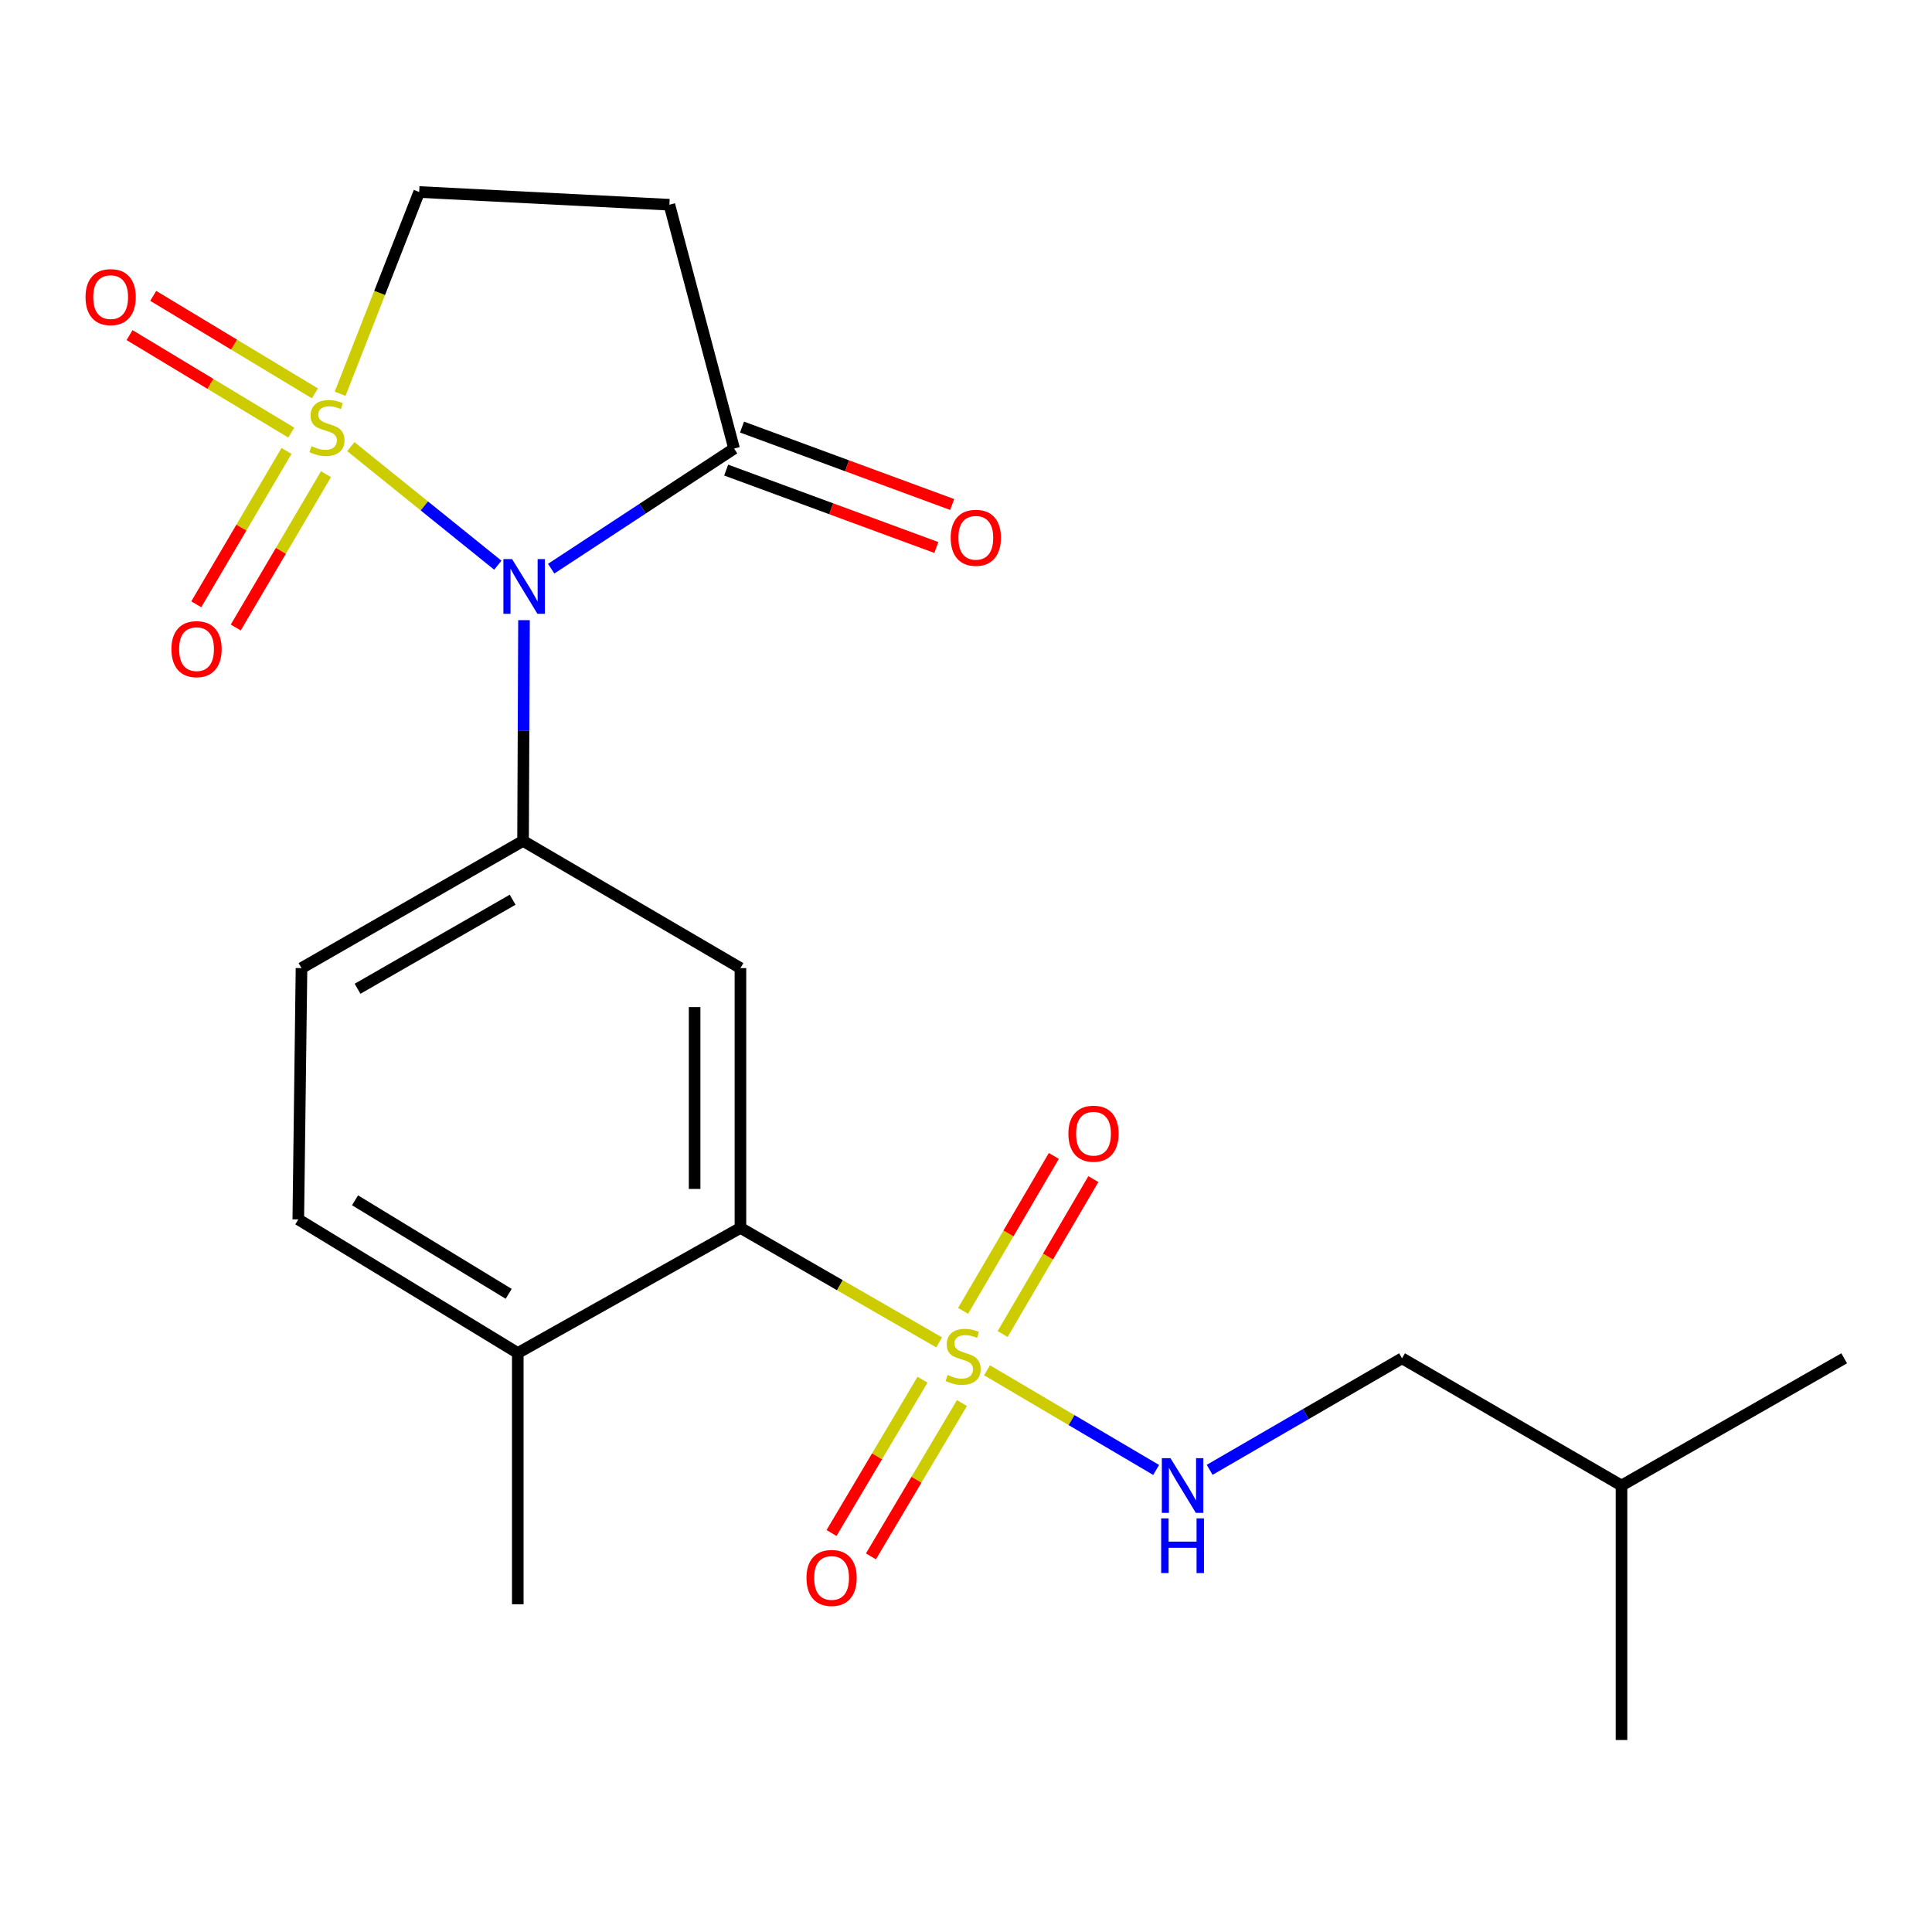 <?xml version='1.0' encoding='iso-8859-1'?>
<svg version='1.1' baseProfile='full'
              xmlns='http://www.w3.org/2000/svg'
                      xmlns:rdkit='http://www.rdkit.org/xml'
                      xmlns:xlink='http://www.w3.org/1999/xlink'
                  xml:space='preserve'
width='1000px' height='1000px' viewBox='0 0 1000 1000'>
<!-- END OF HEADER -->
<rect style='opacity:1.0;fill:#FFFFFF;stroke:none' width='1000' height='1000' x='0' y='0'> </rect>
<path class='bond-0' d='M 181.591,231.178 L 219.634,261.864' style='fill:none;fill-rule:evenodd;stroke:#CCCC00;stroke-width:6px;stroke-linecap:butt;stroke-linejoin:miter;stroke-opacity:1' />
<path class='bond-0' d='M 219.634,261.864 L 257.677,292.55' style='fill:none;fill-rule:evenodd;stroke:#0000FF;stroke-width:6px;stroke-linecap:butt;stroke-linejoin:miter;stroke-opacity:1' />
<path class='bond-8' d='M 176.047,203.818 L 196.509,151.598' style='fill:none;fill-rule:evenodd;stroke:#CCCC00;stroke-width:6px;stroke-linecap:butt;stroke-linejoin:miter;stroke-opacity:1' />
<path class='bond-8' d='M 196.509,151.598 L 216.971,99.378' style='fill:none;fill-rule:evenodd;stroke:#000000;stroke-width:6px;stroke-linecap:butt;stroke-linejoin:miter;stroke-opacity:1' />
<path class='bond-9' d='M 148.297,233.402 L 124.94,273.09' style='fill:none;fill-rule:evenodd;stroke:#CCCC00;stroke-width:6px;stroke-linecap:butt;stroke-linejoin:miter;stroke-opacity:1' />
<path class='bond-9' d='M 124.94,273.09 L 101.583,312.778' style='fill:none;fill-rule:evenodd;stroke:#FF0000;stroke-width:6px;stroke-linecap:butt;stroke-linejoin:miter;stroke-opacity:1' />
<path class='bond-9' d='M 168.738,245.431 L 145.381,285.119' style='fill:none;fill-rule:evenodd;stroke:#CCCC00;stroke-width:6px;stroke-linecap:butt;stroke-linejoin:miter;stroke-opacity:1' />
<path class='bond-9' d='M 145.381,285.119 L 122.024,324.807' style='fill:none;fill-rule:evenodd;stroke:#FF0000;stroke-width:6px;stroke-linecap:butt;stroke-linejoin:miter;stroke-opacity:1' />
<path class='bond-10' d='M 163.007,203.608 L 121.155,178.374' style='fill:none;fill-rule:evenodd;stroke:#CCCC00;stroke-width:6px;stroke-linecap:butt;stroke-linejoin:miter;stroke-opacity:1' />
<path class='bond-10' d='M 121.155,178.374 L 79.302,153.141' style='fill:none;fill-rule:evenodd;stroke:#FF0000;stroke-width:6px;stroke-linecap:butt;stroke-linejoin:miter;stroke-opacity:1' />
<path class='bond-10' d='M 150.761,223.92 L 108.908,198.686' style='fill:none;fill-rule:evenodd;stroke:#CCCC00;stroke-width:6px;stroke-linecap:butt;stroke-linejoin:miter;stroke-opacity:1' />
<path class='bond-10' d='M 108.908,198.686 L 67.055,173.452' style='fill:none;fill-rule:evenodd;stroke:#FF0000;stroke-width:6px;stroke-linecap:butt;stroke-linejoin:miter;stroke-opacity:1' />
<path class='bond-2' d='M 271.223,320.99 L 270.978,378.12' style='fill:none;fill-rule:evenodd;stroke:#0000FF;stroke-width:6px;stroke-linecap:butt;stroke-linejoin:miter;stroke-opacity:1' />
<path class='bond-2' d='M 270.978,378.12 L 270.732,435.25' style='fill:none;fill-rule:evenodd;stroke:#000000;stroke-width:6px;stroke-linecap:butt;stroke-linejoin:miter;stroke-opacity:1' />
<path class='bond-4' d='M 285.288,294.351 L 332.627,263.268' style='fill:none;fill-rule:evenodd;stroke:#0000FF;stroke-width:6px;stroke-linecap:butt;stroke-linejoin:miter;stroke-opacity:1' />
<path class='bond-4' d='M 332.627,263.268 L 379.966,232.185' style='fill:none;fill-rule:evenodd;stroke:#000000;stroke-width:6px;stroke-linecap:butt;stroke-linejoin:miter;stroke-opacity:1' />
<path class='bond-1' d='M 486.098,694.811 L 434.672,665.186' style='fill:none;fill-rule:evenodd;stroke:#CCCC00;stroke-width:6px;stroke-linecap:butt;stroke-linejoin:miter;stroke-opacity:1' />
<path class='bond-1' d='M 434.672,665.186 L 383.247,635.561' style='fill:none;fill-rule:evenodd;stroke:#000000;stroke-width:6px;stroke-linecap:butt;stroke-linejoin:miter;stroke-opacity:1' />
<path class='bond-6' d='M 510.879,709.252 L 554.65,735.05' style='fill:none;fill-rule:evenodd;stroke:#CCCC00;stroke-width:6px;stroke-linecap:butt;stroke-linejoin:miter;stroke-opacity:1' />
<path class='bond-6' d='M 554.65,735.05 L 598.421,760.847' style='fill:none;fill-rule:evenodd;stroke:#0000FF;stroke-width:6px;stroke-linecap:butt;stroke-linejoin:miter;stroke-opacity:1' />
<path class='bond-11' d='M 477.495,714.12 L 453.946,753.802' style='fill:none;fill-rule:evenodd;stroke:#CCCC00;stroke-width:6px;stroke-linecap:butt;stroke-linejoin:miter;stroke-opacity:1' />
<path class='bond-11' d='M 453.946,753.802 L 430.397,793.483' style='fill:none;fill-rule:evenodd;stroke:#FF0000;stroke-width:6px;stroke-linecap:butt;stroke-linejoin:miter;stroke-opacity:1' />
<path class='bond-11' d='M 497.892,726.225 L 474.343,765.906' style='fill:none;fill-rule:evenodd;stroke:#CCCC00;stroke-width:6px;stroke-linecap:butt;stroke-linejoin:miter;stroke-opacity:1' />
<path class='bond-11' d='M 474.343,765.906 L 450.794,805.588' style='fill:none;fill-rule:evenodd;stroke:#FF0000;stroke-width:6px;stroke-linecap:butt;stroke-linejoin:miter;stroke-opacity:1' />
<path class='bond-12' d='M 518.961,690.492 L 542.442,650.397' style='fill:none;fill-rule:evenodd;stroke:#CCCC00;stroke-width:6px;stroke-linecap:butt;stroke-linejoin:miter;stroke-opacity:1' />
<path class='bond-12' d='M 542.442,650.397 L 565.924,610.301' style='fill:none;fill-rule:evenodd;stroke:#FF0000;stroke-width:6px;stroke-linecap:butt;stroke-linejoin:miter;stroke-opacity:1' />
<path class='bond-12' d='M 498.494,678.506 L 521.976,638.411' style='fill:none;fill-rule:evenodd;stroke:#CCCC00;stroke-width:6px;stroke-linecap:butt;stroke-linejoin:miter;stroke-opacity:1' />
<path class='bond-12' d='M 521.976,638.411 L 545.457,598.315' style='fill:none;fill-rule:evenodd;stroke:#FF0000;stroke-width:6px;stroke-linecap:butt;stroke-linejoin:miter;stroke-opacity:1' />
<path class='bond-5' d='M 270.732,435.25 L 383.247,501.094' style='fill:none;fill-rule:evenodd;stroke:#000000;stroke-width:6px;stroke-linecap:butt;stroke-linejoin:miter;stroke-opacity:1' />
<path class='bond-14' d='M 270.732,435.25 L 156.056,501.094' style='fill:none;fill-rule:evenodd;stroke:#000000;stroke-width:6px;stroke-linecap:butt;stroke-linejoin:miter;stroke-opacity:1' />
<path class='bond-14' d='M 265.34,465.695 L 185.067,511.786' style='fill:none;fill-rule:evenodd;stroke:#000000;stroke-width:6px;stroke-linecap:butt;stroke-linejoin:miter;stroke-opacity:1' />
<path class='bond-3' d='M 383.247,635.561 L 383.247,501.094' style='fill:none;fill-rule:evenodd;stroke:#000000;stroke-width:6px;stroke-linecap:butt;stroke-linejoin:miter;stroke-opacity:1' />
<path class='bond-3' d='M 359.529,615.391 L 359.529,521.264' style='fill:none;fill-rule:evenodd;stroke:#000000;stroke-width:6px;stroke-linecap:butt;stroke-linejoin:miter;stroke-opacity:1' />
<path class='bond-23' d='M 383.247,635.561 L 268.004,700.324' style='fill:none;fill-rule:evenodd;stroke:#000000;stroke-width:6px;stroke-linecap:butt;stroke-linejoin:miter;stroke-opacity:1' />
<path class='bond-15' d='M 375.866,243.313 L 430.256,263.35' style='fill:none;fill-rule:evenodd;stroke:#000000;stroke-width:6px;stroke-linecap:butt;stroke-linejoin:miter;stroke-opacity:1' />
<path class='bond-15' d='M 430.256,263.35 L 484.645,283.388' style='fill:none;fill-rule:evenodd;stroke:#FF0000;stroke-width:6px;stroke-linecap:butt;stroke-linejoin:miter;stroke-opacity:1' />
<path class='bond-15' d='M 384.066,221.057 L 438.455,241.095' style='fill:none;fill-rule:evenodd;stroke:#000000;stroke-width:6px;stroke-linecap:butt;stroke-linejoin:miter;stroke-opacity:1' />
<path class='bond-15' d='M 438.455,241.095 L 492.844,261.132' style='fill:none;fill-rule:evenodd;stroke:#FF0000;stroke-width:6px;stroke-linecap:butt;stroke-linejoin:miter;stroke-opacity:1' />
<path class='bond-22' d='M 379.966,232.185 L 346.471,105.967' style='fill:none;fill-rule:evenodd;stroke:#000000;stroke-width:6px;stroke-linecap:butt;stroke-linejoin:miter;stroke-opacity:1' />
<path class='bond-17' d='M 626.121,760.779 L 675.908,731.915' style='fill:none;fill-rule:evenodd;stroke:#0000FF;stroke-width:6px;stroke-linecap:butt;stroke-linejoin:miter;stroke-opacity:1' />
<path class='bond-17' d='M 675.908,731.915 L 725.694,703.052' style='fill:none;fill-rule:evenodd;stroke:#000000;stroke-width:6px;stroke-linecap:butt;stroke-linejoin:miter;stroke-opacity:1' />
<path class='bond-7' d='M 346.471,105.967 L 216.971,99.378' style='fill:none;fill-rule:evenodd;stroke:#000000;stroke-width:6px;stroke-linecap:butt;stroke-linejoin:miter;stroke-opacity:1' />
<path class='bond-13' d='M 268.004,700.324 L 154.396,631.16' style='fill:none;fill-rule:evenodd;stroke:#000000;stroke-width:6px;stroke-linecap:butt;stroke-linejoin:miter;stroke-opacity:1' />
<path class='bond-13' d='M 263.296,669.691 L 183.77,621.276' style='fill:none;fill-rule:evenodd;stroke:#000000;stroke-width:6px;stroke-linecap:butt;stroke-linejoin:miter;stroke-opacity:1' />
<path class='bond-18' d='M 268.004,700.324 L 268.004,830.377' style='fill:none;fill-rule:evenodd;stroke:#000000;stroke-width:6px;stroke-linecap:butt;stroke-linejoin:miter;stroke-opacity:1' />
<path class='bond-16' d='M 156.056,501.094 L 154.396,631.16' style='fill:none;fill-rule:evenodd;stroke:#000000;stroke-width:6px;stroke-linecap:butt;stroke-linejoin:miter;stroke-opacity:1' />
<path class='bond-19' d='M 725.694,703.052 L 839.29,768.908' style='fill:none;fill-rule:evenodd;stroke:#000000;stroke-width:6px;stroke-linecap:butt;stroke-linejoin:miter;stroke-opacity:1' />
<path class='bond-20' d='M 839.29,768.908 L 954.545,703.052' style='fill:none;fill-rule:evenodd;stroke:#000000;stroke-width:6px;stroke-linecap:butt;stroke-linejoin:miter;stroke-opacity:1' />
<path class='bond-21' d='M 839.29,768.908 L 839.29,900.622' style='fill:none;fill-rule:evenodd;stroke:#000000;stroke-width:6px;stroke-linecap:butt;stroke-linejoin:miter;stroke-opacity:1' />
<path  class='atom-0' d='M 161.232 230.929
Q 161.552 231.049, 162.872 231.609
Q 164.192 232.169, 165.632 232.529
Q 167.112 232.849, 168.552 232.849
Q 171.232 232.849, 172.792 231.569
Q 174.352 230.249, 174.352 227.969
Q 174.352 226.409, 173.552 225.449
Q 172.792 224.489, 171.592 223.969
Q 170.392 223.449, 168.392 222.849
Q 165.872 222.089, 164.352 221.369
Q 162.872 220.649, 161.792 219.129
Q 160.752 217.609, 160.752 215.049
Q 160.752 211.489, 163.152 209.289
Q 165.592 207.089, 170.392 207.089
Q 173.672 207.089, 177.392 208.649
L 176.472 211.729
Q 173.072 210.329, 170.512 210.329
Q 167.752 210.329, 166.232 211.489
Q 164.712 212.609, 164.752 214.569
Q 164.752 216.089, 165.512 217.009
Q 166.312 217.929, 167.432 218.449
Q 168.592 218.969, 170.512 219.569
Q 173.072 220.369, 174.592 221.169
Q 176.112 221.969, 177.192 223.609
Q 178.312 225.209, 178.312 227.969
Q 178.312 231.889, 175.672 234.009
Q 173.072 236.089, 168.712 236.089
Q 166.192 236.089, 164.272 235.529
Q 162.392 235.009, 160.152 234.089
L 161.232 230.929
' fill='#CCCC00'/>
<path  class='atom-1' d='M 265.038 289.377
L 274.318 304.377
Q 275.238 305.857, 276.718 308.537
Q 278.198 311.217, 278.278 311.377
L 278.278 289.377
L 282.038 289.377
L 282.038 317.697
L 278.158 317.697
L 268.198 301.297
Q 267.038 299.377, 265.798 297.177
Q 264.598 294.977, 264.238 294.297
L 264.238 317.697
L 260.558 317.697
L 260.558 289.377
L 265.038 289.377
' fill='#0000FF'/>
<path  class='atom-2' d='M 490.503 711.678
Q 490.823 711.798, 492.143 712.358
Q 493.463 712.918, 494.903 713.278
Q 496.383 713.598, 497.823 713.598
Q 500.503 713.598, 502.063 712.318
Q 503.623 710.998, 503.623 708.718
Q 503.623 707.158, 502.823 706.198
Q 502.063 705.238, 500.863 704.718
Q 499.663 704.198, 497.663 703.598
Q 495.143 702.838, 493.623 702.118
Q 492.143 701.398, 491.063 699.878
Q 490.023 698.358, 490.023 695.798
Q 490.023 692.238, 492.423 690.038
Q 494.863 687.838, 499.663 687.838
Q 502.943 687.838, 506.663 689.398
L 505.743 692.478
Q 502.343 691.078, 499.783 691.078
Q 497.023 691.078, 495.503 692.238
Q 493.983 693.358, 494.023 695.318
Q 494.023 696.838, 494.783 697.758
Q 495.583 698.678, 496.703 699.198
Q 497.863 699.718, 499.783 700.318
Q 502.343 701.118, 503.863 701.918
Q 505.383 702.718, 506.463 704.358
Q 507.583 705.958, 507.583 708.718
Q 507.583 712.638, 504.943 714.758
Q 502.343 716.838, 497.983 716.838
Q 495.463 716.838, 493.543 716.278
Q 491.663 715.758, 489.423 714.838
L 490.503 711.678
' fill='#CCCC00'/>
<path  class='atom-7' d='M 605.838 754.748
L 615.118 769.748
Q 616.038 771.228, 617.518 773.908
Q 618.998 776.588, 619.078 776.748
L 619.078 754.748
L 622.838 754.748
L 622.838 783.068
L 618.958 783.068
L 608.998 766.668
Q 607.838 764.748, 606.598 762.548
Q 605.398 760.348, 605.038 759.668
L 605.038 783.068
L 601.358 783.068
L 601.358 754.748
L 605.838 754.748
' fill='#0000FF'/>
<path  class='atom-7' d='M 601.018 785.9
L 604.858 785.9
L 604.858 797.94
L 619.338 797.94
L 619.338 785.9
L 623.178 785.9
L 623.178 814.22
L 619.338 814.22
L 619.338 801.14
L 604.858 801.14
L 604.858 814.22
L 601.018 814.22
L 601.018 785.9
' fill='#0000FF'/>
<path  class='atom-10' d='M 88.729 335.992
Q 88.729 329.192, 92.089 325.392
Q 95.449 321.592, 101.729 321.592
Q 108.009 321.592, 111.369 325.392
Q 114.729 329.192, 114.729 335.992
Q 114.729 342.872, 111.329 346.792
Q 107.929 350.672, 101.729 350.672
Q 95.489 350.672, 92.089 346.792
Q 88.729 342.912, 88.729 335.992
M 101.729 347.472
Q 106.049 347.472, 108.369 344.592
Q 110.729 341.672, 110.729 335.992
Q 110.729 330.432, 108.369 327.632
Q 106.049 324.792, 101.729 324.792
Q 97.409 324.792, 95.049 327.592
Q 92.729 330.392, 92.729 335.992
Q 92.729 341.712, 95.049 344.592
Q 97.409 347.472, 101.729 347.472
' fill='#FF0000'/>
<path  class='atom-11' d='M 44.271 153.785
Q 44.271 146.985, 47.631 143.185
Q 50.991 139.385, 57.271 139.385
Q 63.551 139.385, 66.911 143.185
Q 70.271 146.985, 70.271 153.785
Q 70.271 160.665, 66.871 164.585
Q 63.471 168.465, 57.271 168.465
Q 51.031 168.465, 47.631 164.585
Q 44.271 160.705, 44.271 153.785
M 57.271 165.265
Q 61.591 165.265, 63.911 162.385
Q 66.271 159.465, 66.271 153.785
Q 66.271 148.225, 63.911 145.425
Q 61.591 142.585, 57.271 142.585
Q 52.951 142.585, 50.591 145.385
Q 48.271 148.185, 48.271 153.785
Q 48.271 159.505, 50.591 162.385
Q 52.951 165.265, 57.271 165.265
' fill='#FF0000'/>
<path  class='atom-12' d='M 417.432 816.74
Q 417.432 809.94, 420.792 806.14
Q 424.152 802.34, 430.432 802.34
Q 436.712 802.34, 440.072 806.14
Q 443.432 809.94, 443.432 816.74
Q 443.432 823.62, 440.032 827.54
Q 436.632 831.42, 430.432 831.42
Q 424.192 831.42, 420.792 827.54
Q 417.432 823.66, 417.432 816.74
M 430.432 828.22
Q 434.752 828.22, 437.072 825.34
Q 439.432 822.42, 439.432 816.74
Q 439.432 811.18, 437.072 808.38
Q 434.752 805.54, 430.432 805.54
Q 426.112 805.54, 423.752 808.34
Q 421.432 811.14, 421.432 816.74
Q 421.432 822.46, 423.752 825.34
Q 426.112 828.22, 430.432 828.22
' fill='#FF0000'/>
<path  class='atom-13' d='M 552.993 586.795
Q 552.993 579.995, 556.353 576.195
Q 559.713 572.395, 565.993 572.395
Q 572.273 572.395, 575.633 576.195
Q 578.993 579.995, 578.993 586.795
Q 578.993 593.675, 575.593 597.595
Q 572.193 601.475, 565.993 601.475
Q 559.753 601.475, 556.353 597.595
Q 552.993 593.715, 552.993 586.795
M 565.993 598.275
Q 570.313 598.275, 572.633 595.395
Q 574.993 592.475, 574.993 586.795
Q 574.993 581.235, 572.633 578.435
Q 570.313 575.595, 565.993 575.595
Q 561.673 575.595, 559.313 578.395
Q 556.993 581.195, 556.993 586.795
Q 556.993 592.515, 559.313 595.395
Q 561.673 598.275, 565.993 598.275
' fill='#FF0000'/>
<path  class='atom-16' d='M 492.078 278.357
Q 492.078 271.557, 495.438 267.757
Q 498.798 263.957, 505.078 263.957
Q 511.358 263.957, 514.718 267.757
Q 518.078 271.557, 518.078 278.357
Q 518.078 285.237, 514.678 289.157
Q 511.278 293.037, 505.078 293.037
Q 498.838 293.037, 495.438 289.157
Q 492.078 285.277, 492.078 278.357
M 505.078 289.837
Q 509.398 289.837, 511.718 286.957
Q 514.078 284.037, 514.078 278.357
Q 514.078 272.797, 511.718 269.997
Q 509.398 267.157, 505.078 267.157
Q 500.758 267.157, 498.398 269.957
Q 496.078 272.757, 496.078 278.357
Q 496.078 284.077, 498.398 286.957
Q 500.758 289.837, 505.078 289.837
' fill='#FF0000'/>
</svg>
